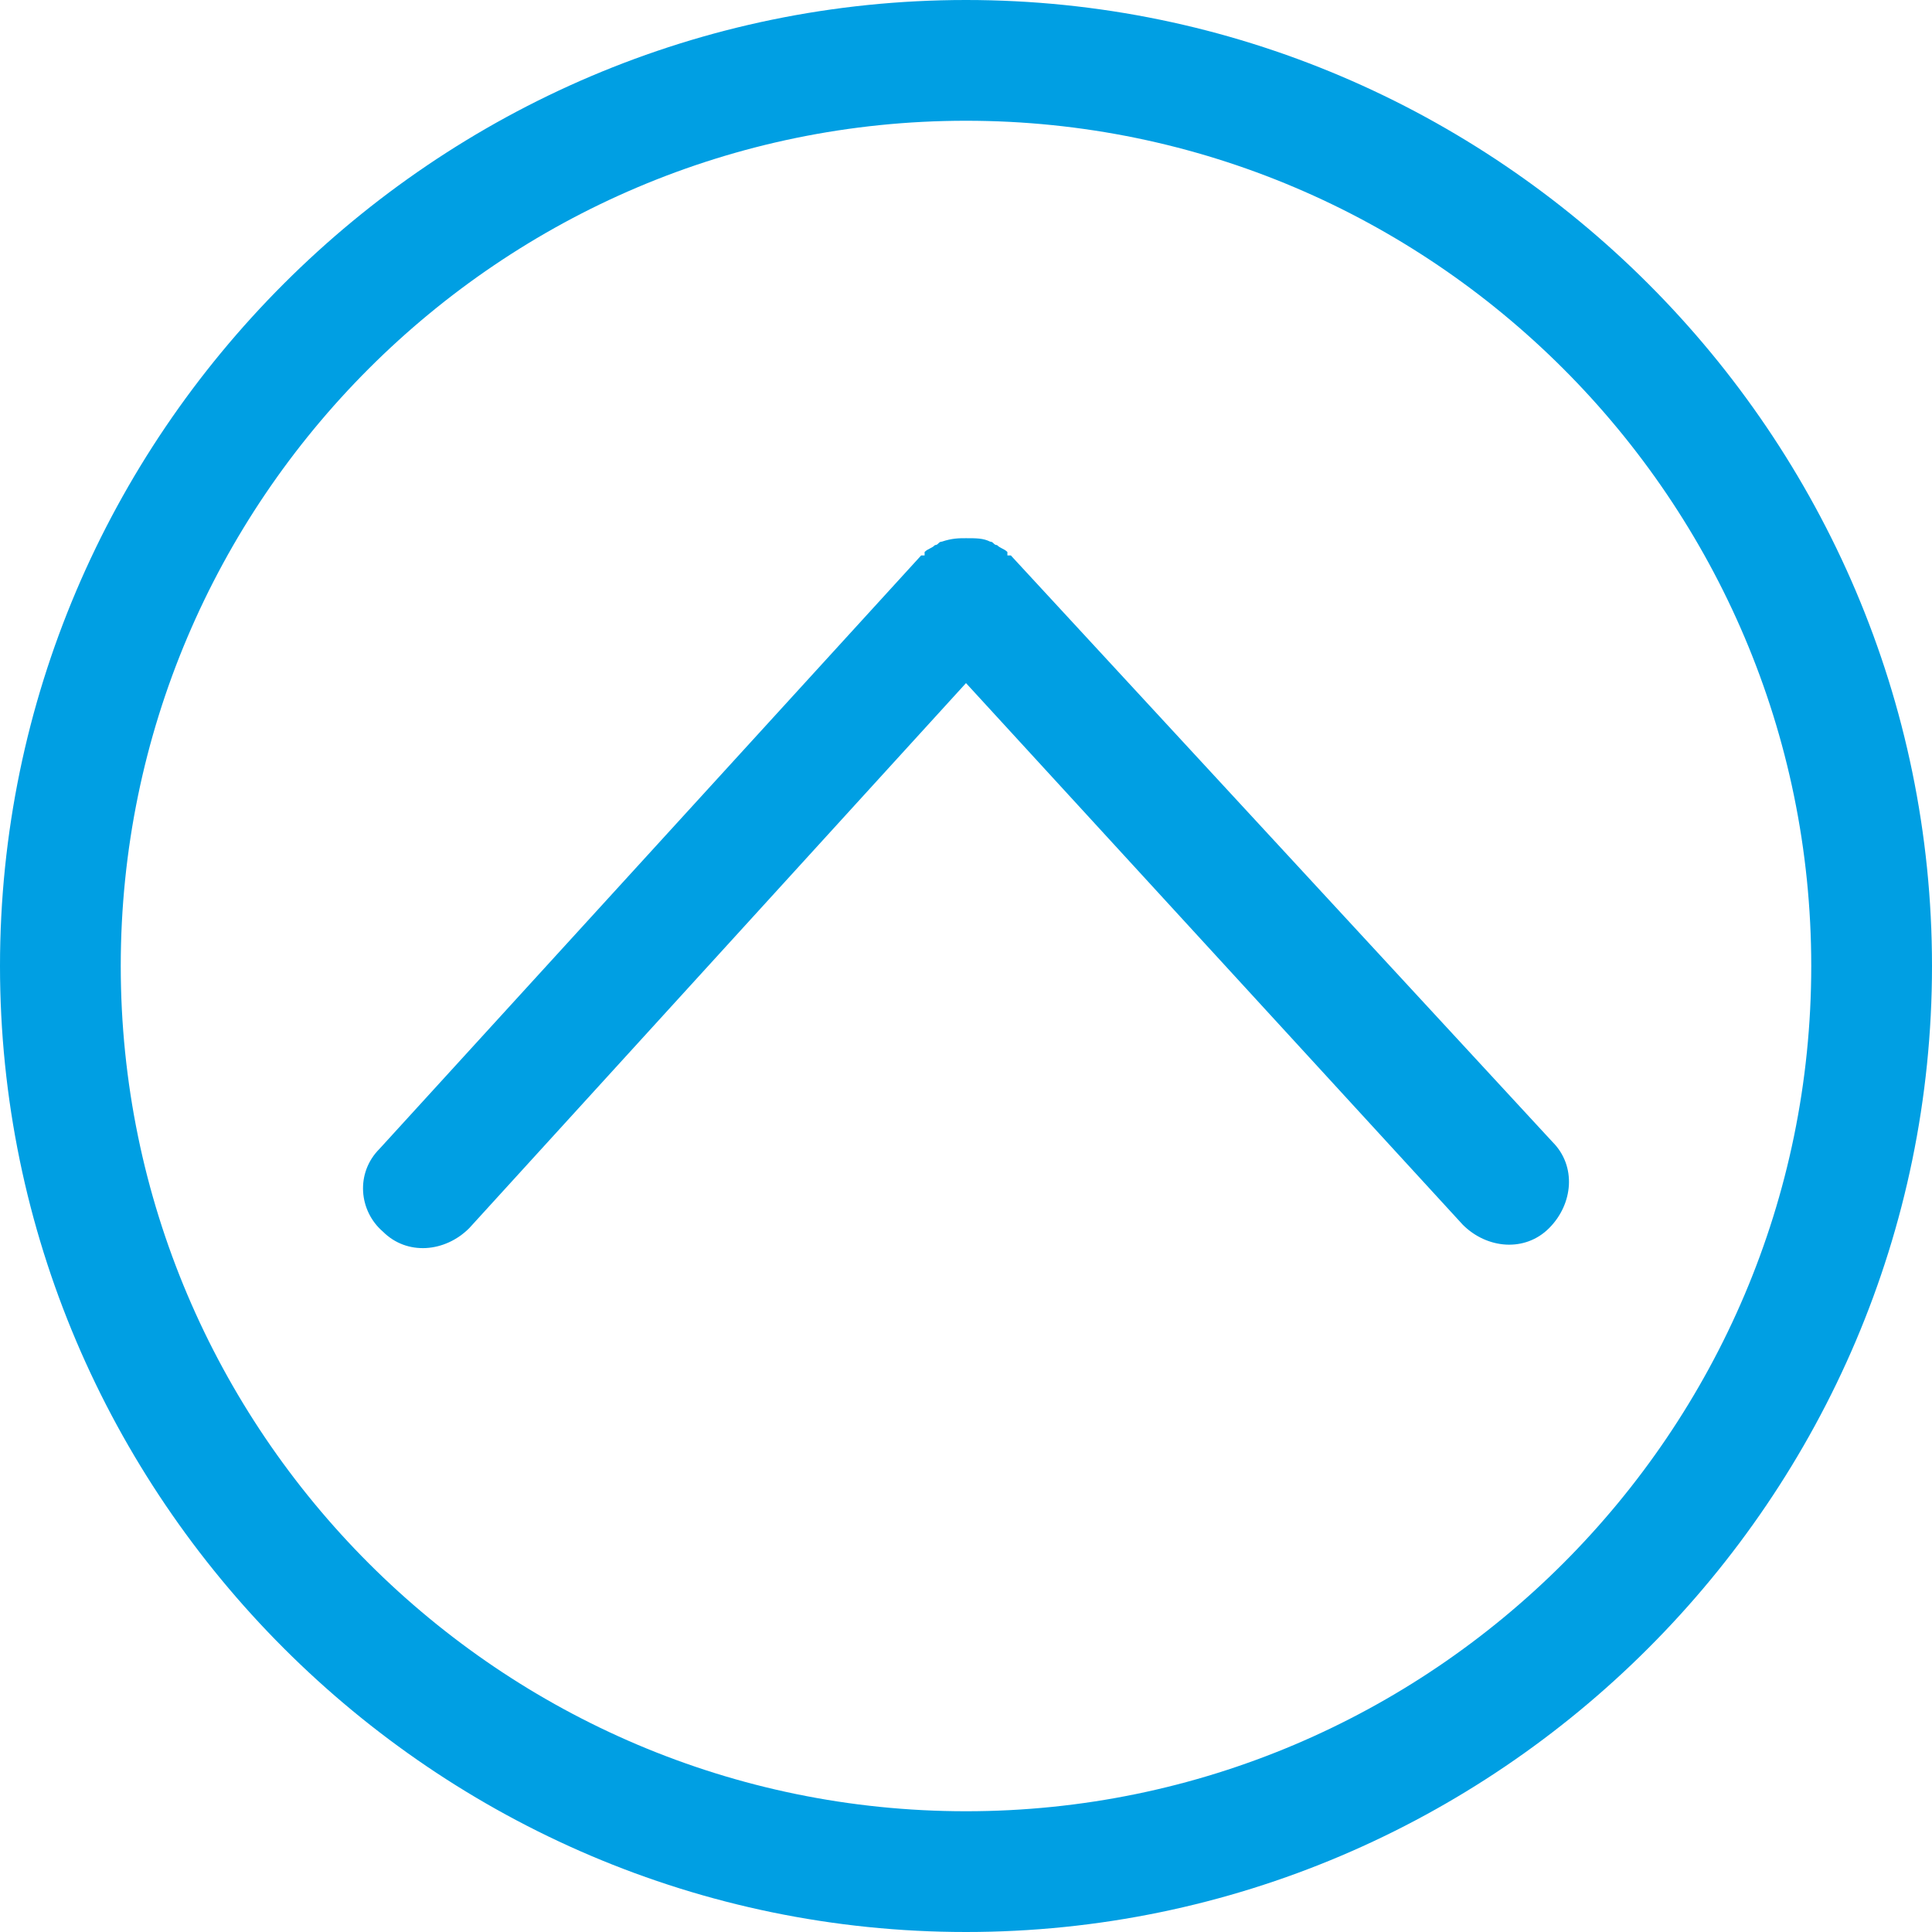 <?xml version="1.0" encoding="utf-8"?>
<!-- Generator: Adobe Illustrator 22.1.0, SVG Export Plug-In . SVG Version: 6.00 Build 0)  -->
<svg version="1.1" id="Layer_1" xmlns="http://www.w3.org/2000/svg" xmlns:xlink="http://www.w3.org/1999/xlink" x="0px" y="0px"
	 viewBox="0 0 56 56" style="enable-background:new 0 0 56 56;" xml:space="preserve">
<style type="text/css">
	.st0{fill:#009FE3;}
</style>
<g>
	<g>
		<g>
			<path class="st0" d="M28,56c15.4,0,28-12.6,28-28S43.4,0,28,0S0,12.6,0,28S12.6,56,28,56z M28,3.5c13.5,0,24.5,11,24.5,24.5
				S41.5,52.5,28,52.5S3.5,41.5,3.5,28S14.5,3.5,28,3.5z"/>
			<path class="st0" d="M11.1,35.7c0.7,0.7,1.8,0.6,2.5-0.1L28,19.8l14.4,15.7c0.7,0.7,1.8,0.8,2.5,0.1c0.7-0.7,0.8-1.8,0.1-2.5
				L29.3,16.1c0,0,0,0-0.1,0c0,0,0,0,0-0.1c-0.1-0.1-0.2-0.1-0.3-0.2c-0.1,0-0.1-0.1-0.2-0.1c-0.2-0.1-0.4-0.1-0.7-0.1
				c-0.2,0-0.4,0-0.7,0.1c-0.1,0-0.1,0.1-0.2,0.1c-0.1,0.1-0.2,0.1-0.3,0.2c0,0,0,0,0,0.1c0,0,0,0-0.1,0L11,33.3
				C10.3,34,10.4,35.1,11.1,35.7z"/>
		</g>
	</g>
</g>
</svg>
